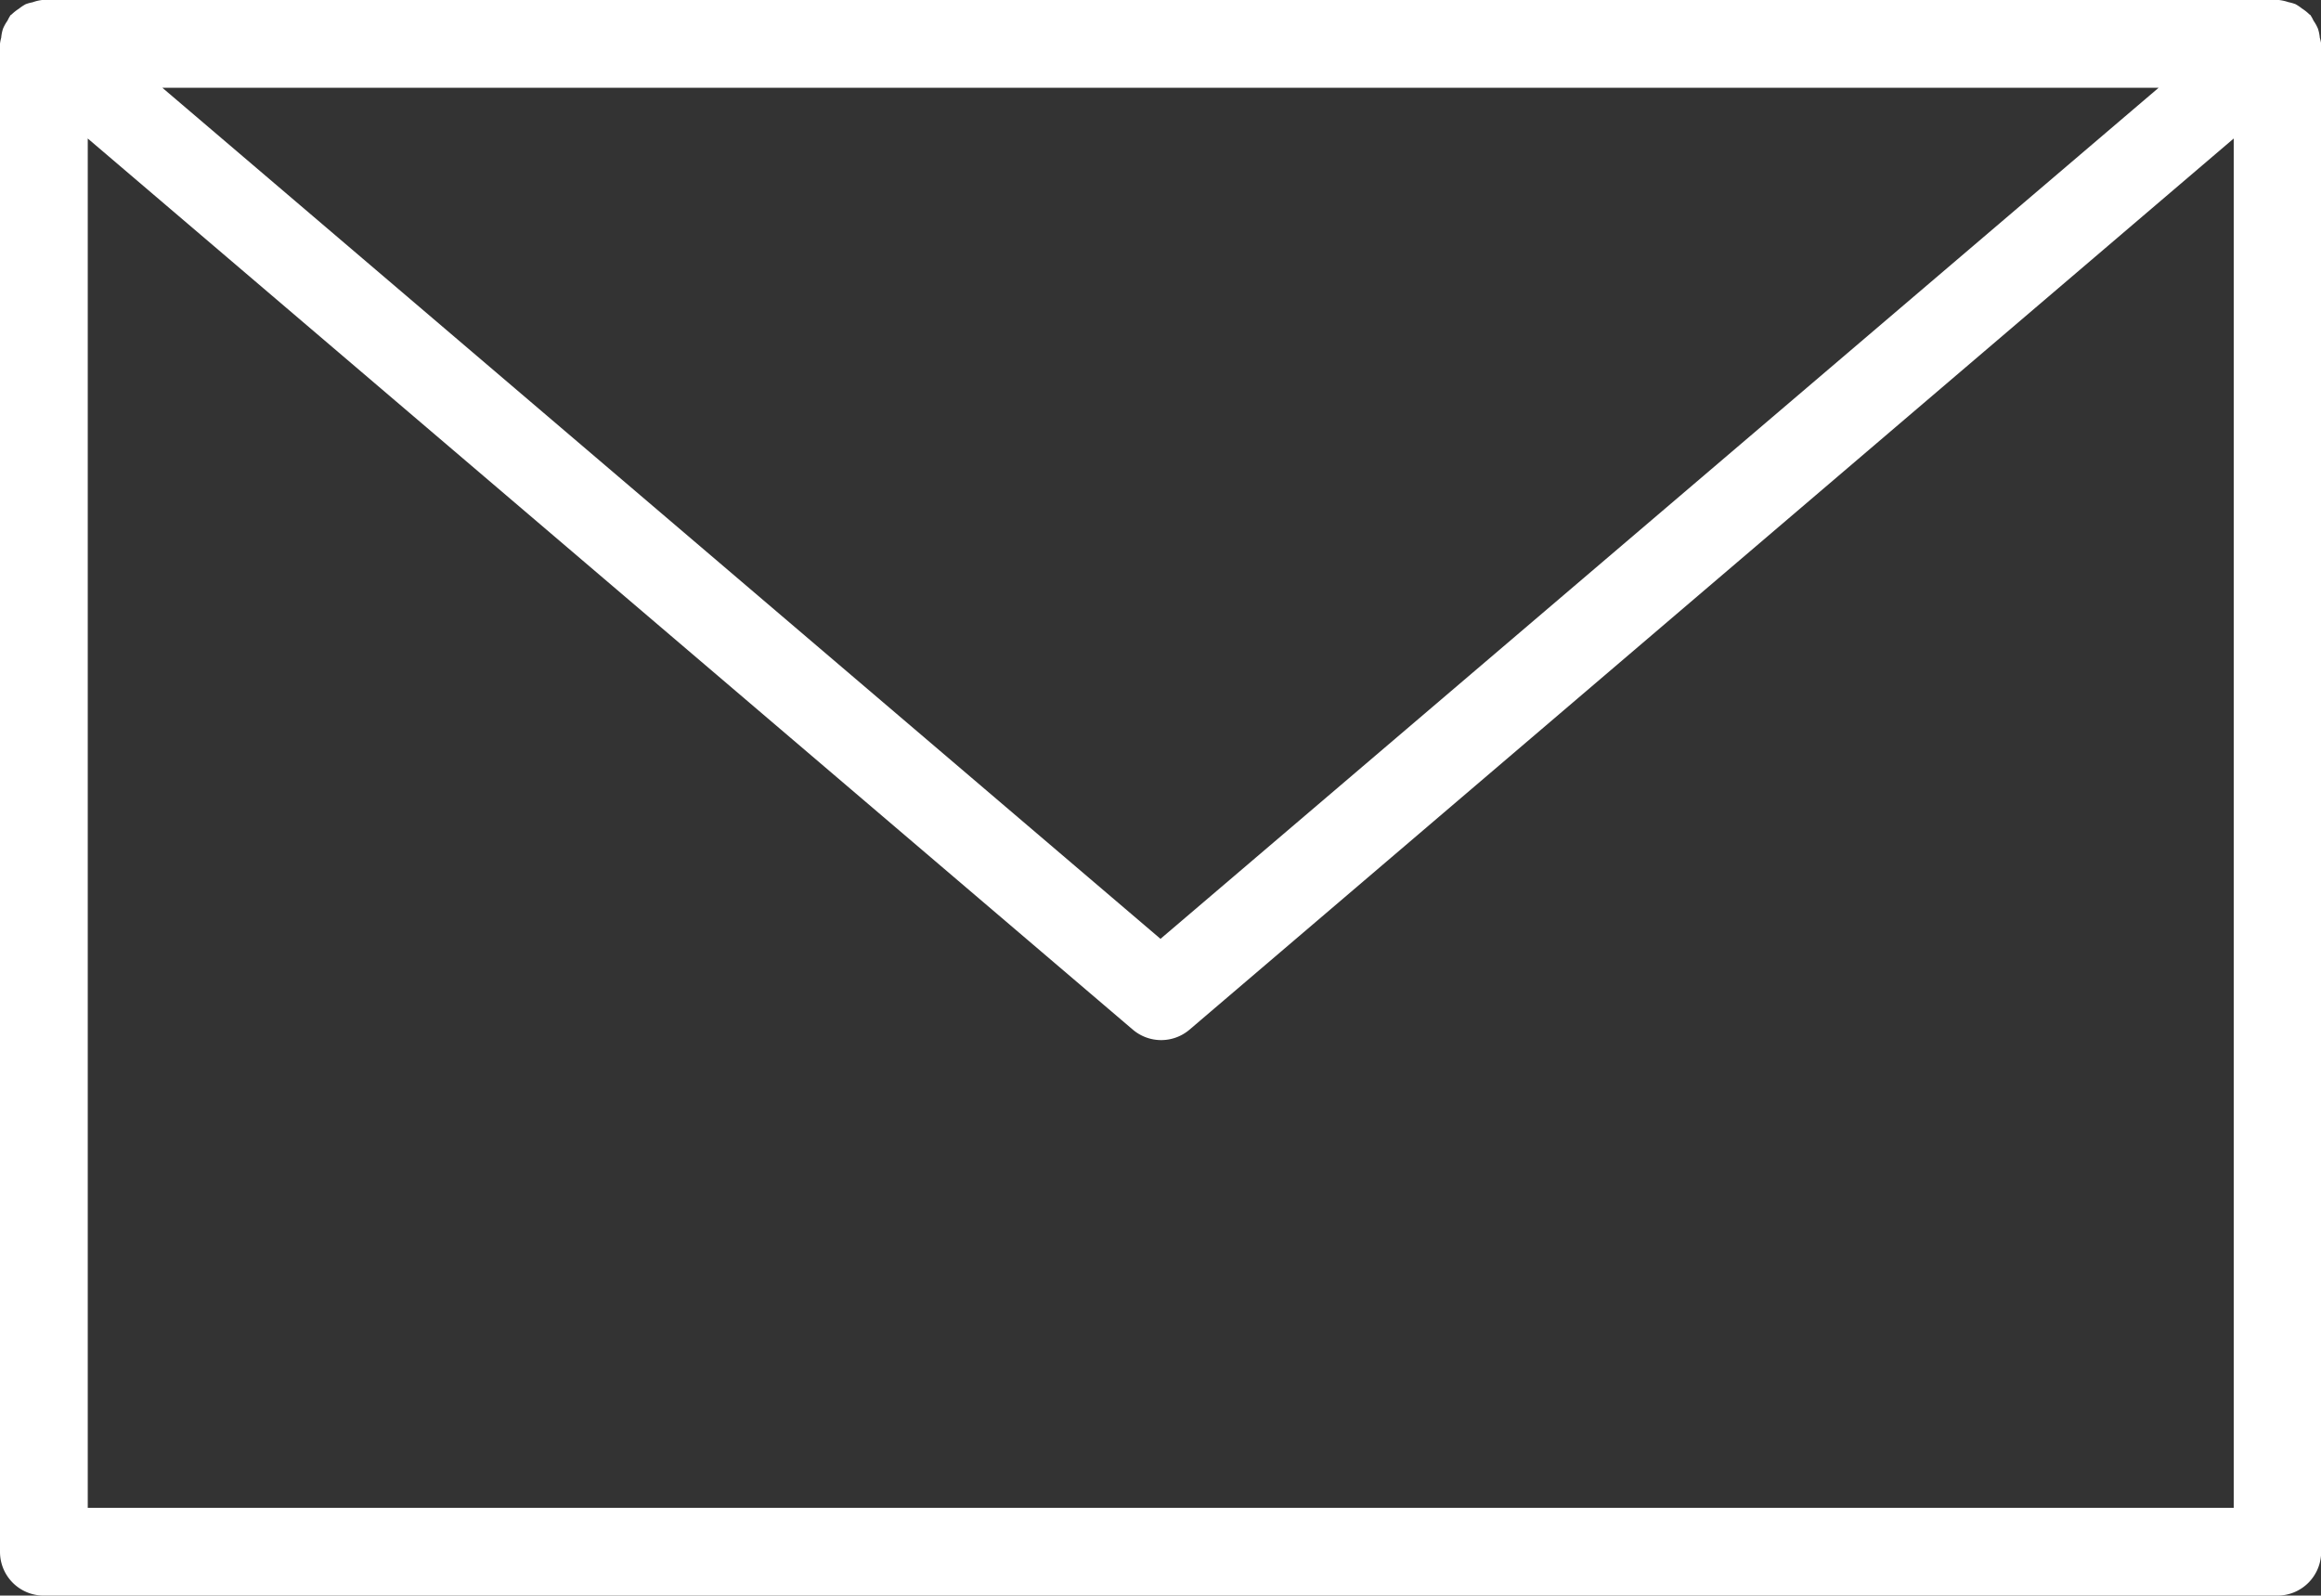 <svg xmlns="http://www.w3.org/2000/svg" width="29.094" height="20" viewBox="0 0 29.094 20">
  <rect x="0" y="0" width="29.094" height="20" fill="#333333" stroke="none"/>
  <g id="contact" transform="translate(14.547 10)">
    <path id="パス_133" data-name="パス 133" d="M29.079.473A.53.53,0,0,0,29.056.36.532.532,0,0,0,29,.259a.471.471,0,0,0-.037-.067c0-.006-.012-.008-.017-.014a.561.561,0,0,0-.09-.071.6.6,0,0,0-.082-.055.582.582,0,0,0-.088-.025A.569.569,0,0,0,28.566,0c-.007,0-.013,0-.02,0h-28C.541,0,.536,0,.528,0A.547.547,0,0,0,.407.029.492.492,0,0,0,.321.053.582.582,0,0,0,.237.109a.586.586,0,0,0-.089.07C.143.184.136.186.131.192A.533.533,0,0,0,.094.259a.532.532,0,0,0-.056.1A.5.5,0,0,0,.015.473.493.493,0,0,0,0,.548v18.9A.548.548,0,0,0,.548,20h28a.548.548,0,0,0,.548-.548V.548A.569.569,0,0,0,29.079.473ZM27.059,1.1,14.547,11.768,2.035,1.1ZM1.1,18.9V1.736l13.1,11.17a.548.548,0,0,0,.711,0L28,1.736V18.9Z" transform="translate(-14.547 -10)" fill="#fff"/>
  </g>
</svg>
